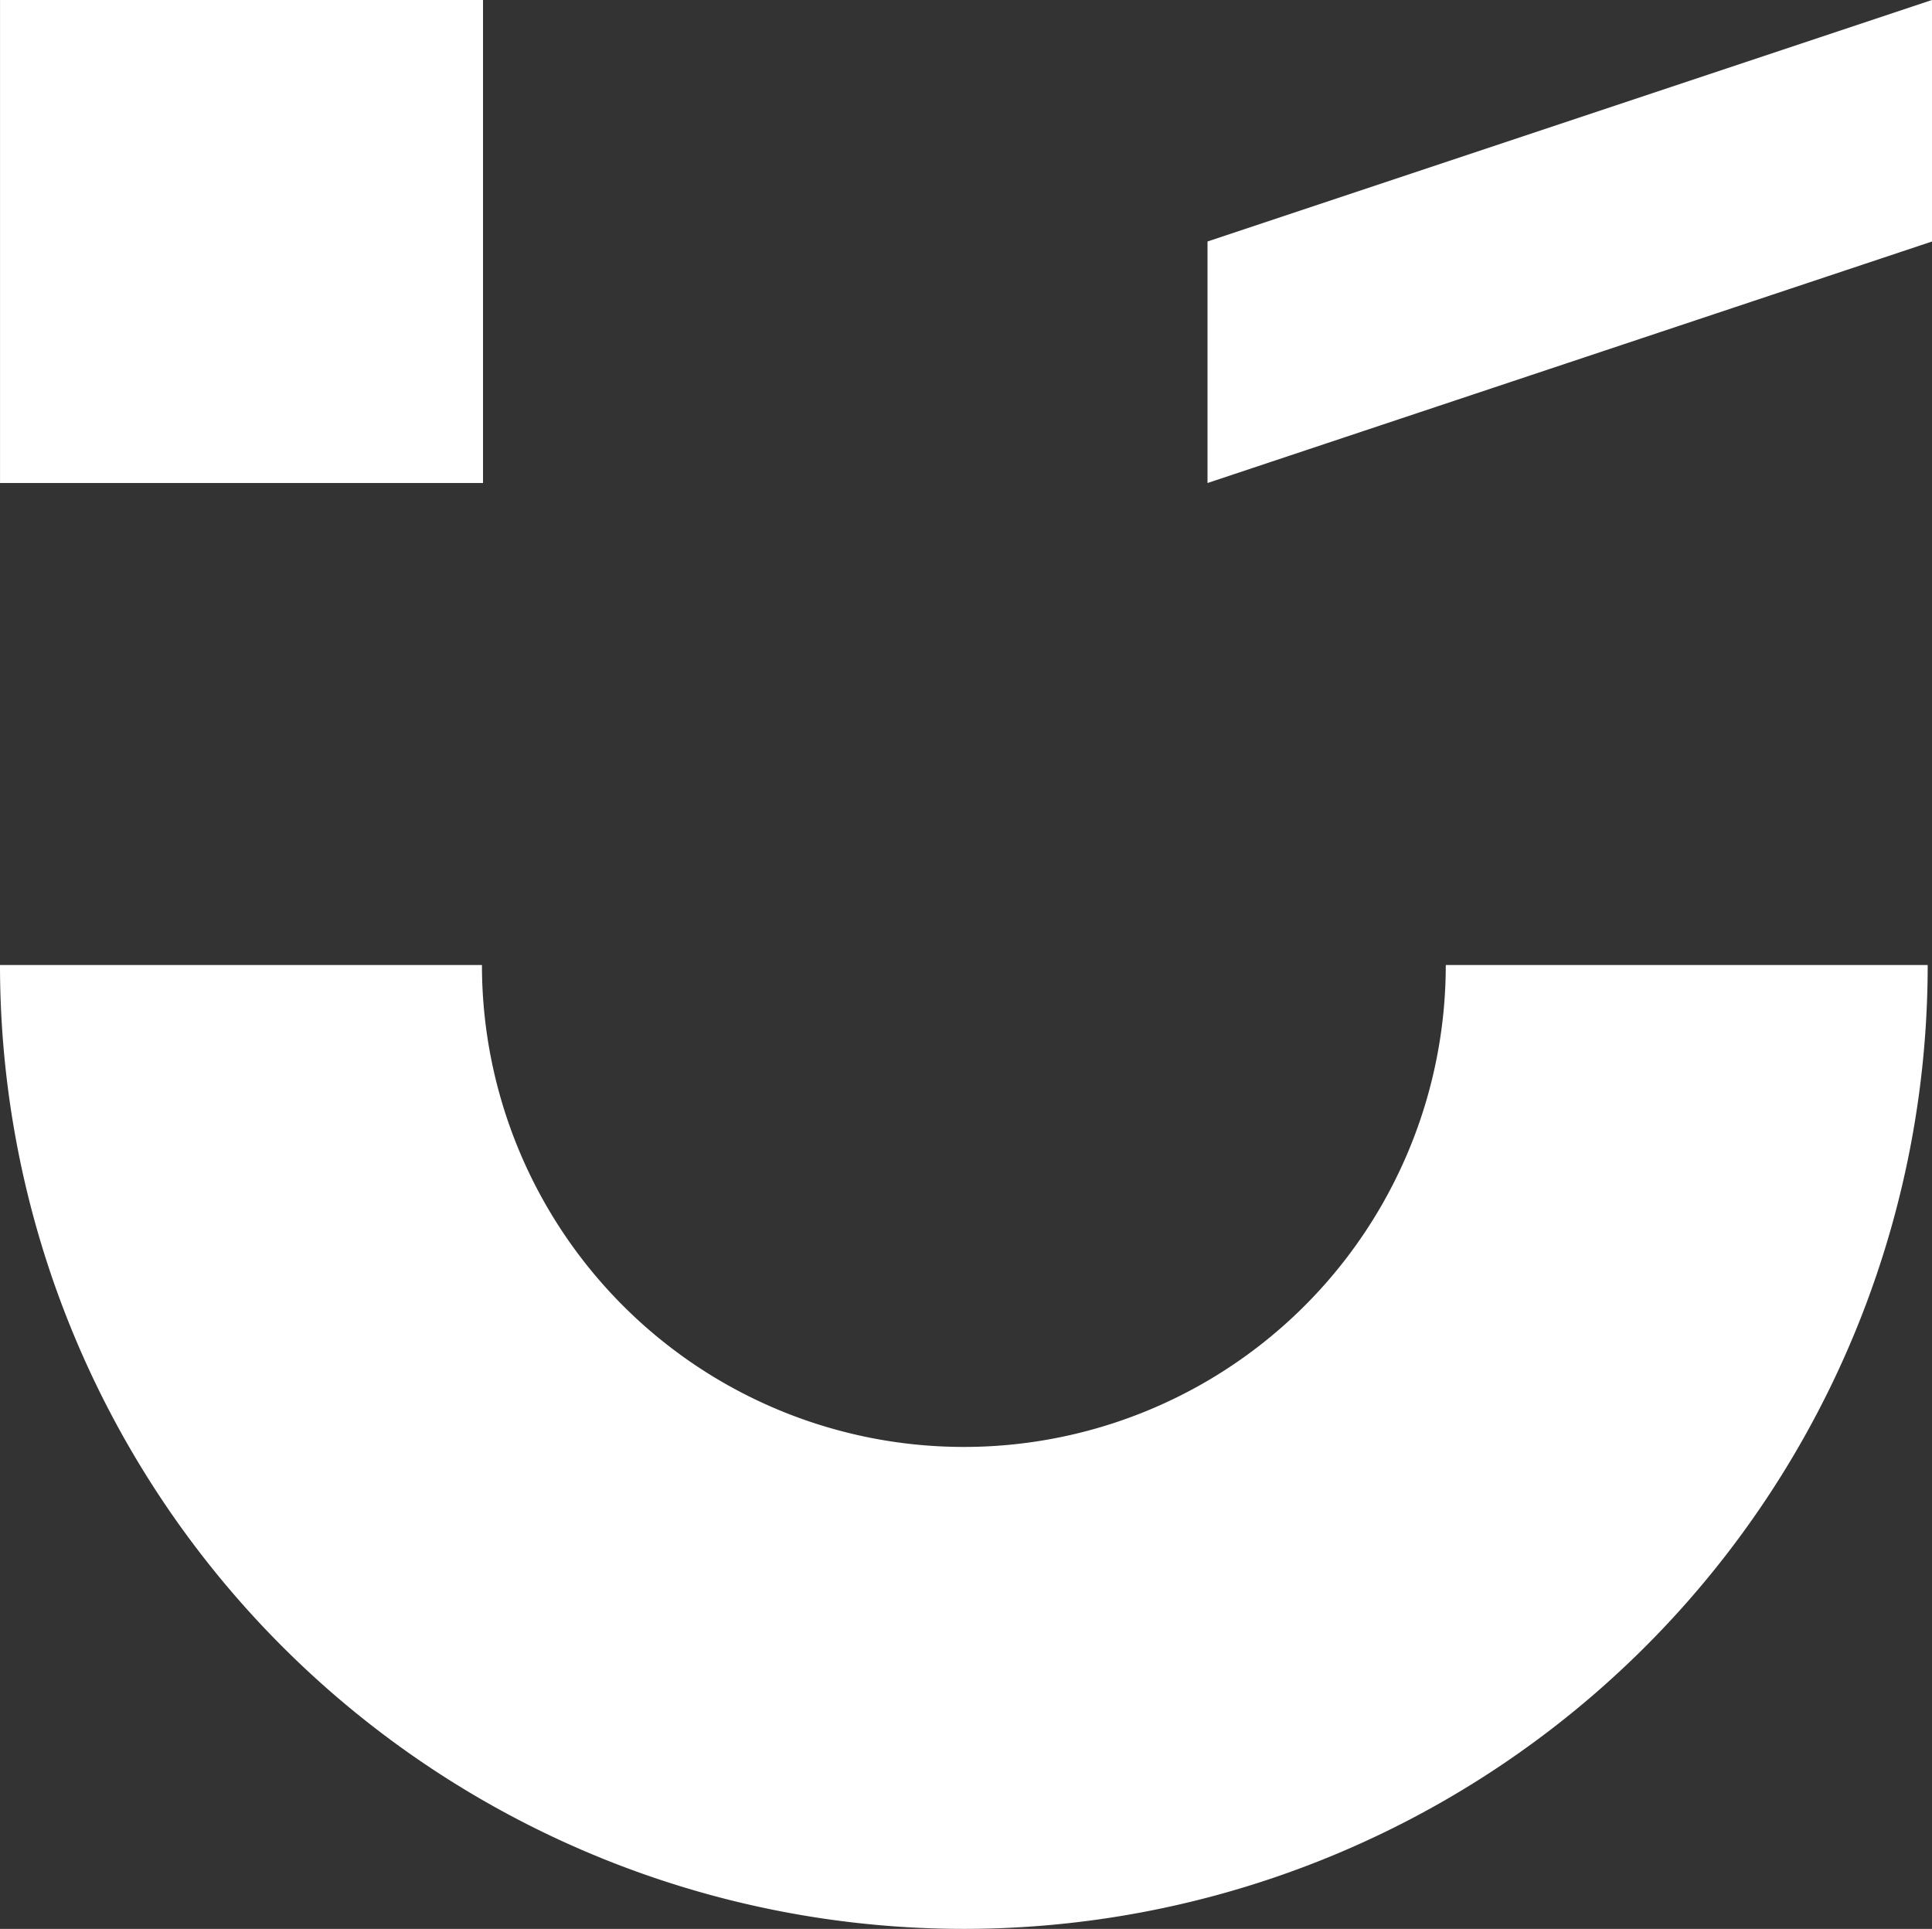 <svg xmlns="http://www.w3.org/2000/svg" width="60.099" height="59.999" viewBox="0 0 60.099 59.999"><rect x="0" y="0" width="60.099" height="59.999" fill="#333333" stroke="none"/><g id="Gruppe_8" data-name="Gruppe 8" transform="translate(0 0)"><g id="Gruppe_7" data-name="Gruppe 7"><path id="Pfad_1" data-name="Pfad 1" d="M2.454,0H17.445A29.982,29.982,0,0,1-12.537,29.982,29.983,29.983,0,0,1-42.52,0h14.992A14.991,14.991,0,0,0-12.537,14.991,14.99,14.99,0,0,0,2.454,0" transform="translate(42.52 30.017)" fill="#fff"></path><path id="Pfad_3" data-name="Pfad 3" d="M0-41.669H15.024V-56.693H0Z" transform="translate(0.001 56.693)" fill="#fff"></path></g><g id="Gruppe_3" data-name="Gruppe 3" transform="translate(37.562 0)"><path id="Pfad_4" data-name="Pfad 4" d="M1.277,0-21.257,7.512v7.513L1.28,7.512V0Z" transform="translate(21.257)" fill="#fff"></path></g></g></svg>